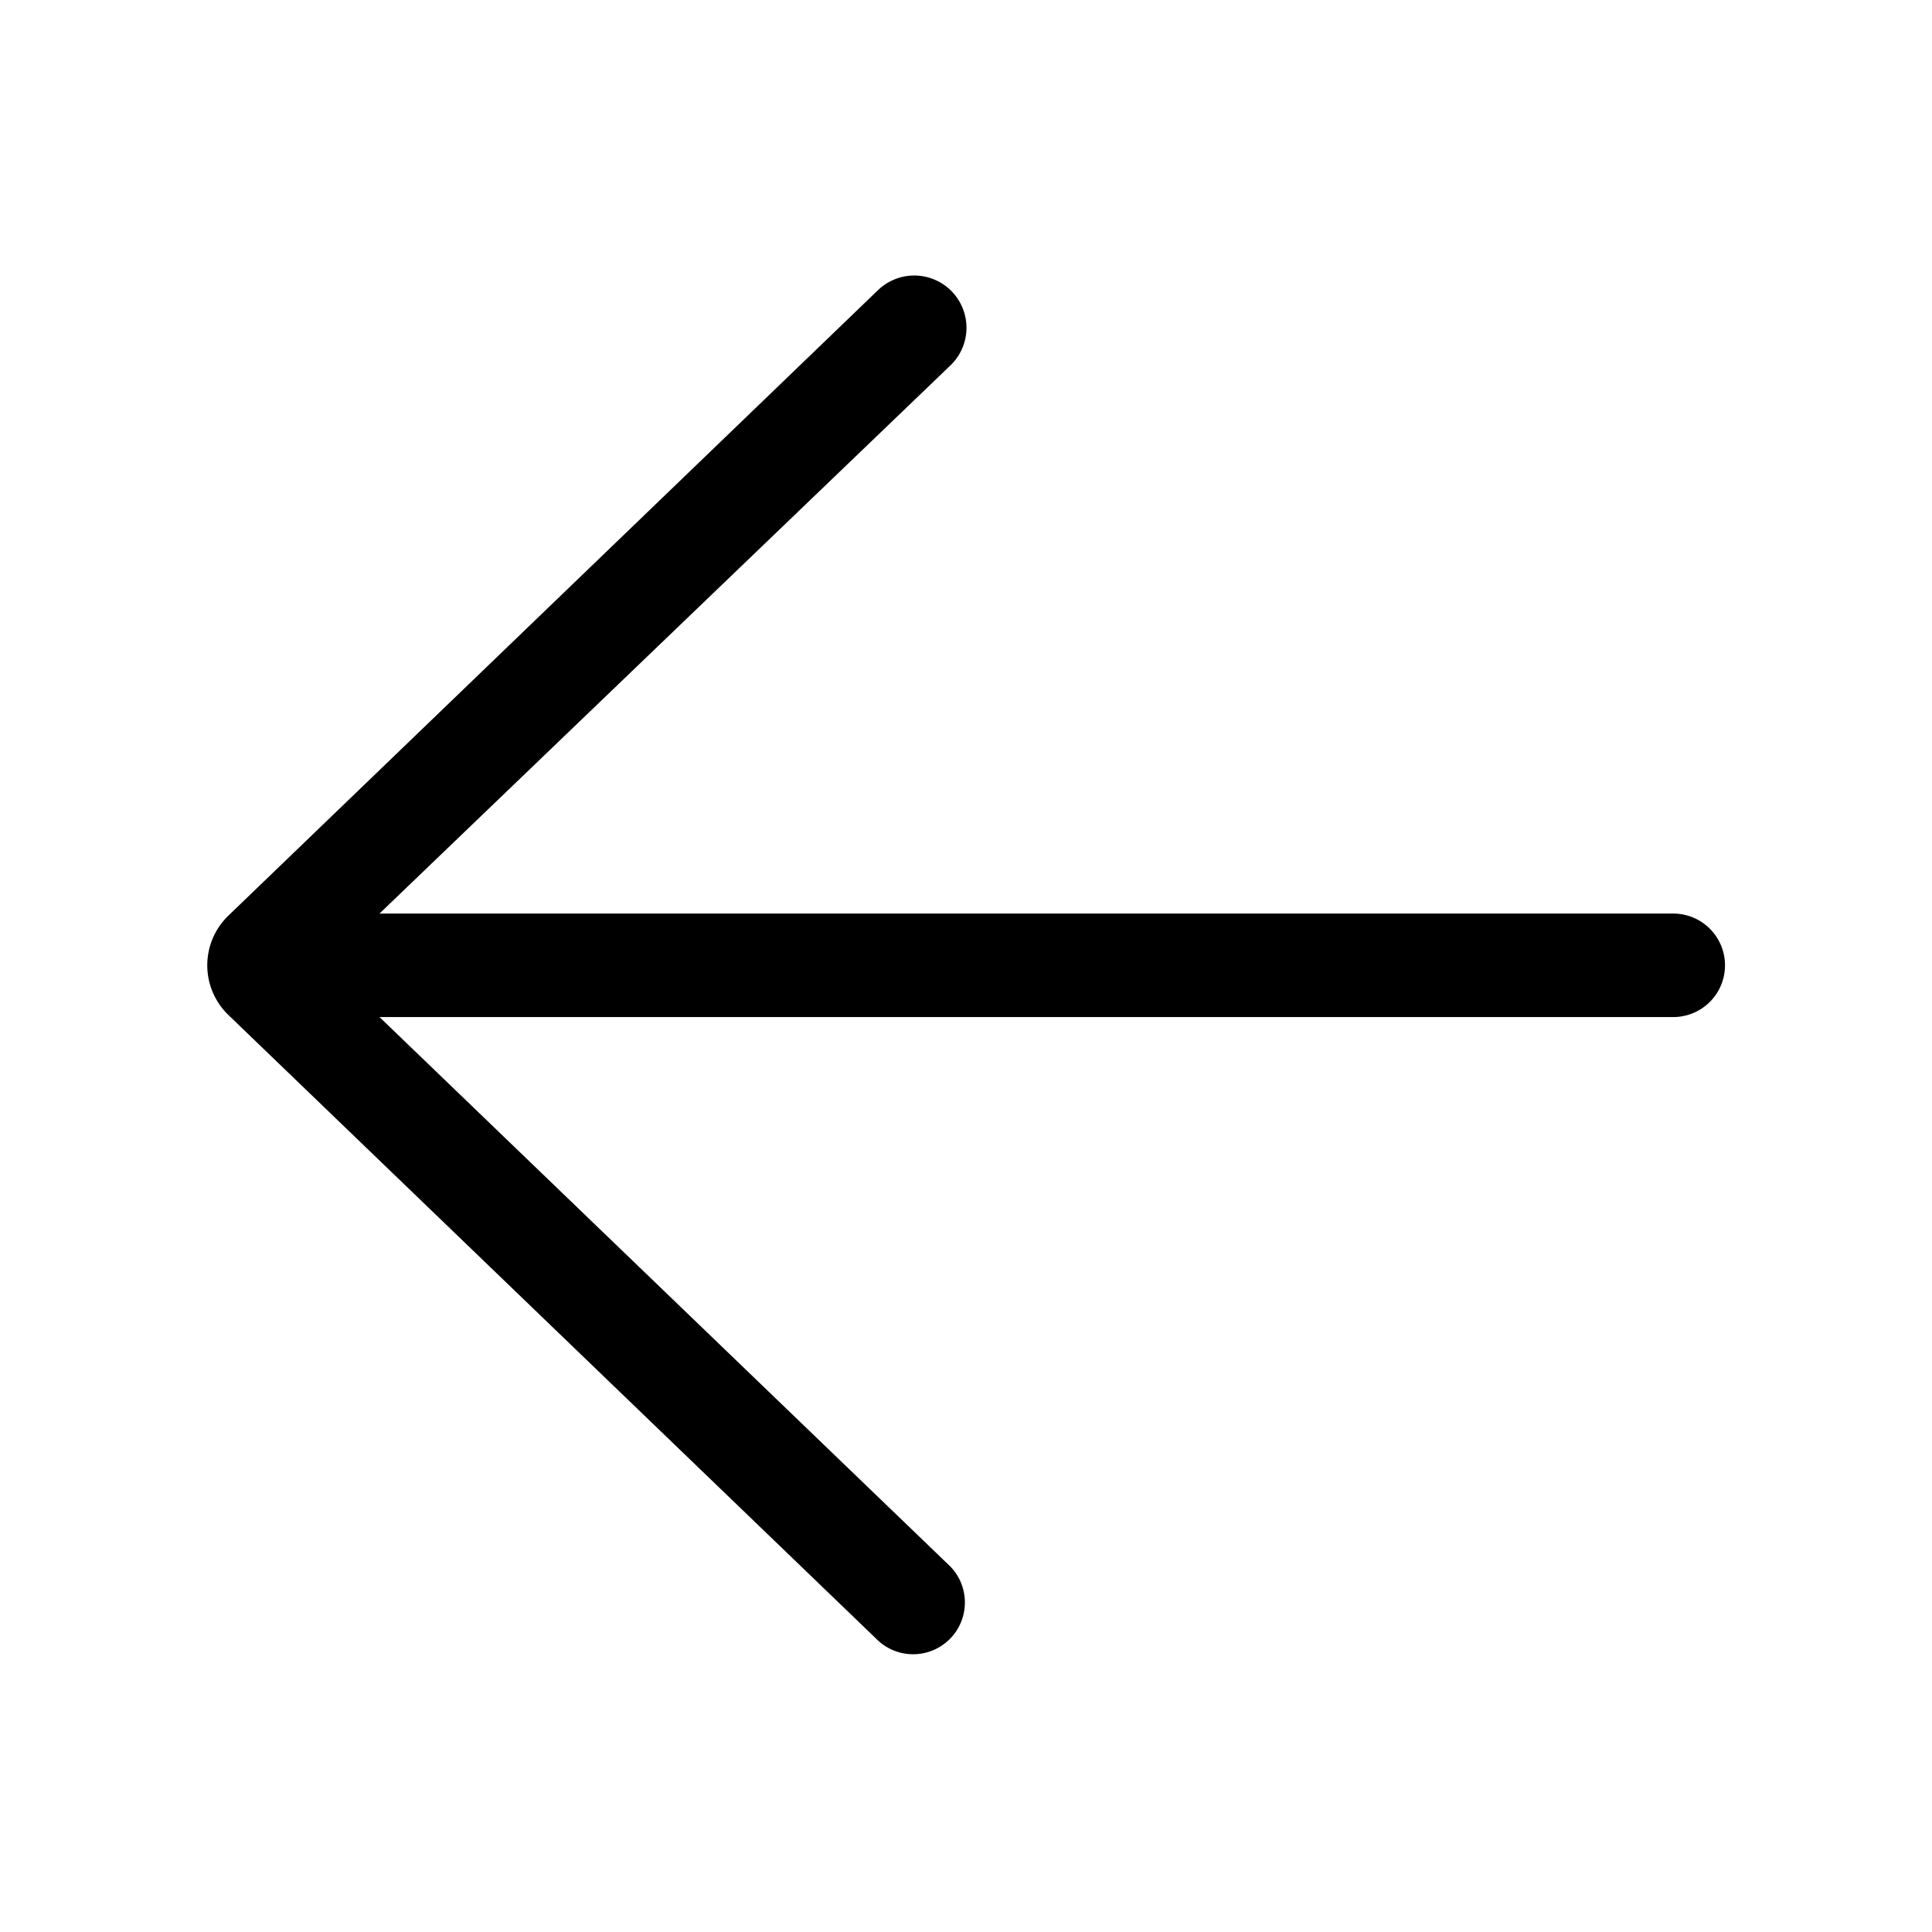 <svg width="28" height="28" viewBox="0 0 28 28" xmlns="http://www.w3.org/2000/svg"><path d="M12.73 4.2a.75.75 0 0 1 1.04 1.1L5.5 13.24h18.75a.75.75 0 0 1 0 1.5H5.5l8.27 7.96a.75.75 0 0 1-1.04 1.08l-9.42-9.07a1 1 0 0 1 0-1.44l9.42-9.07Z"/></svg>